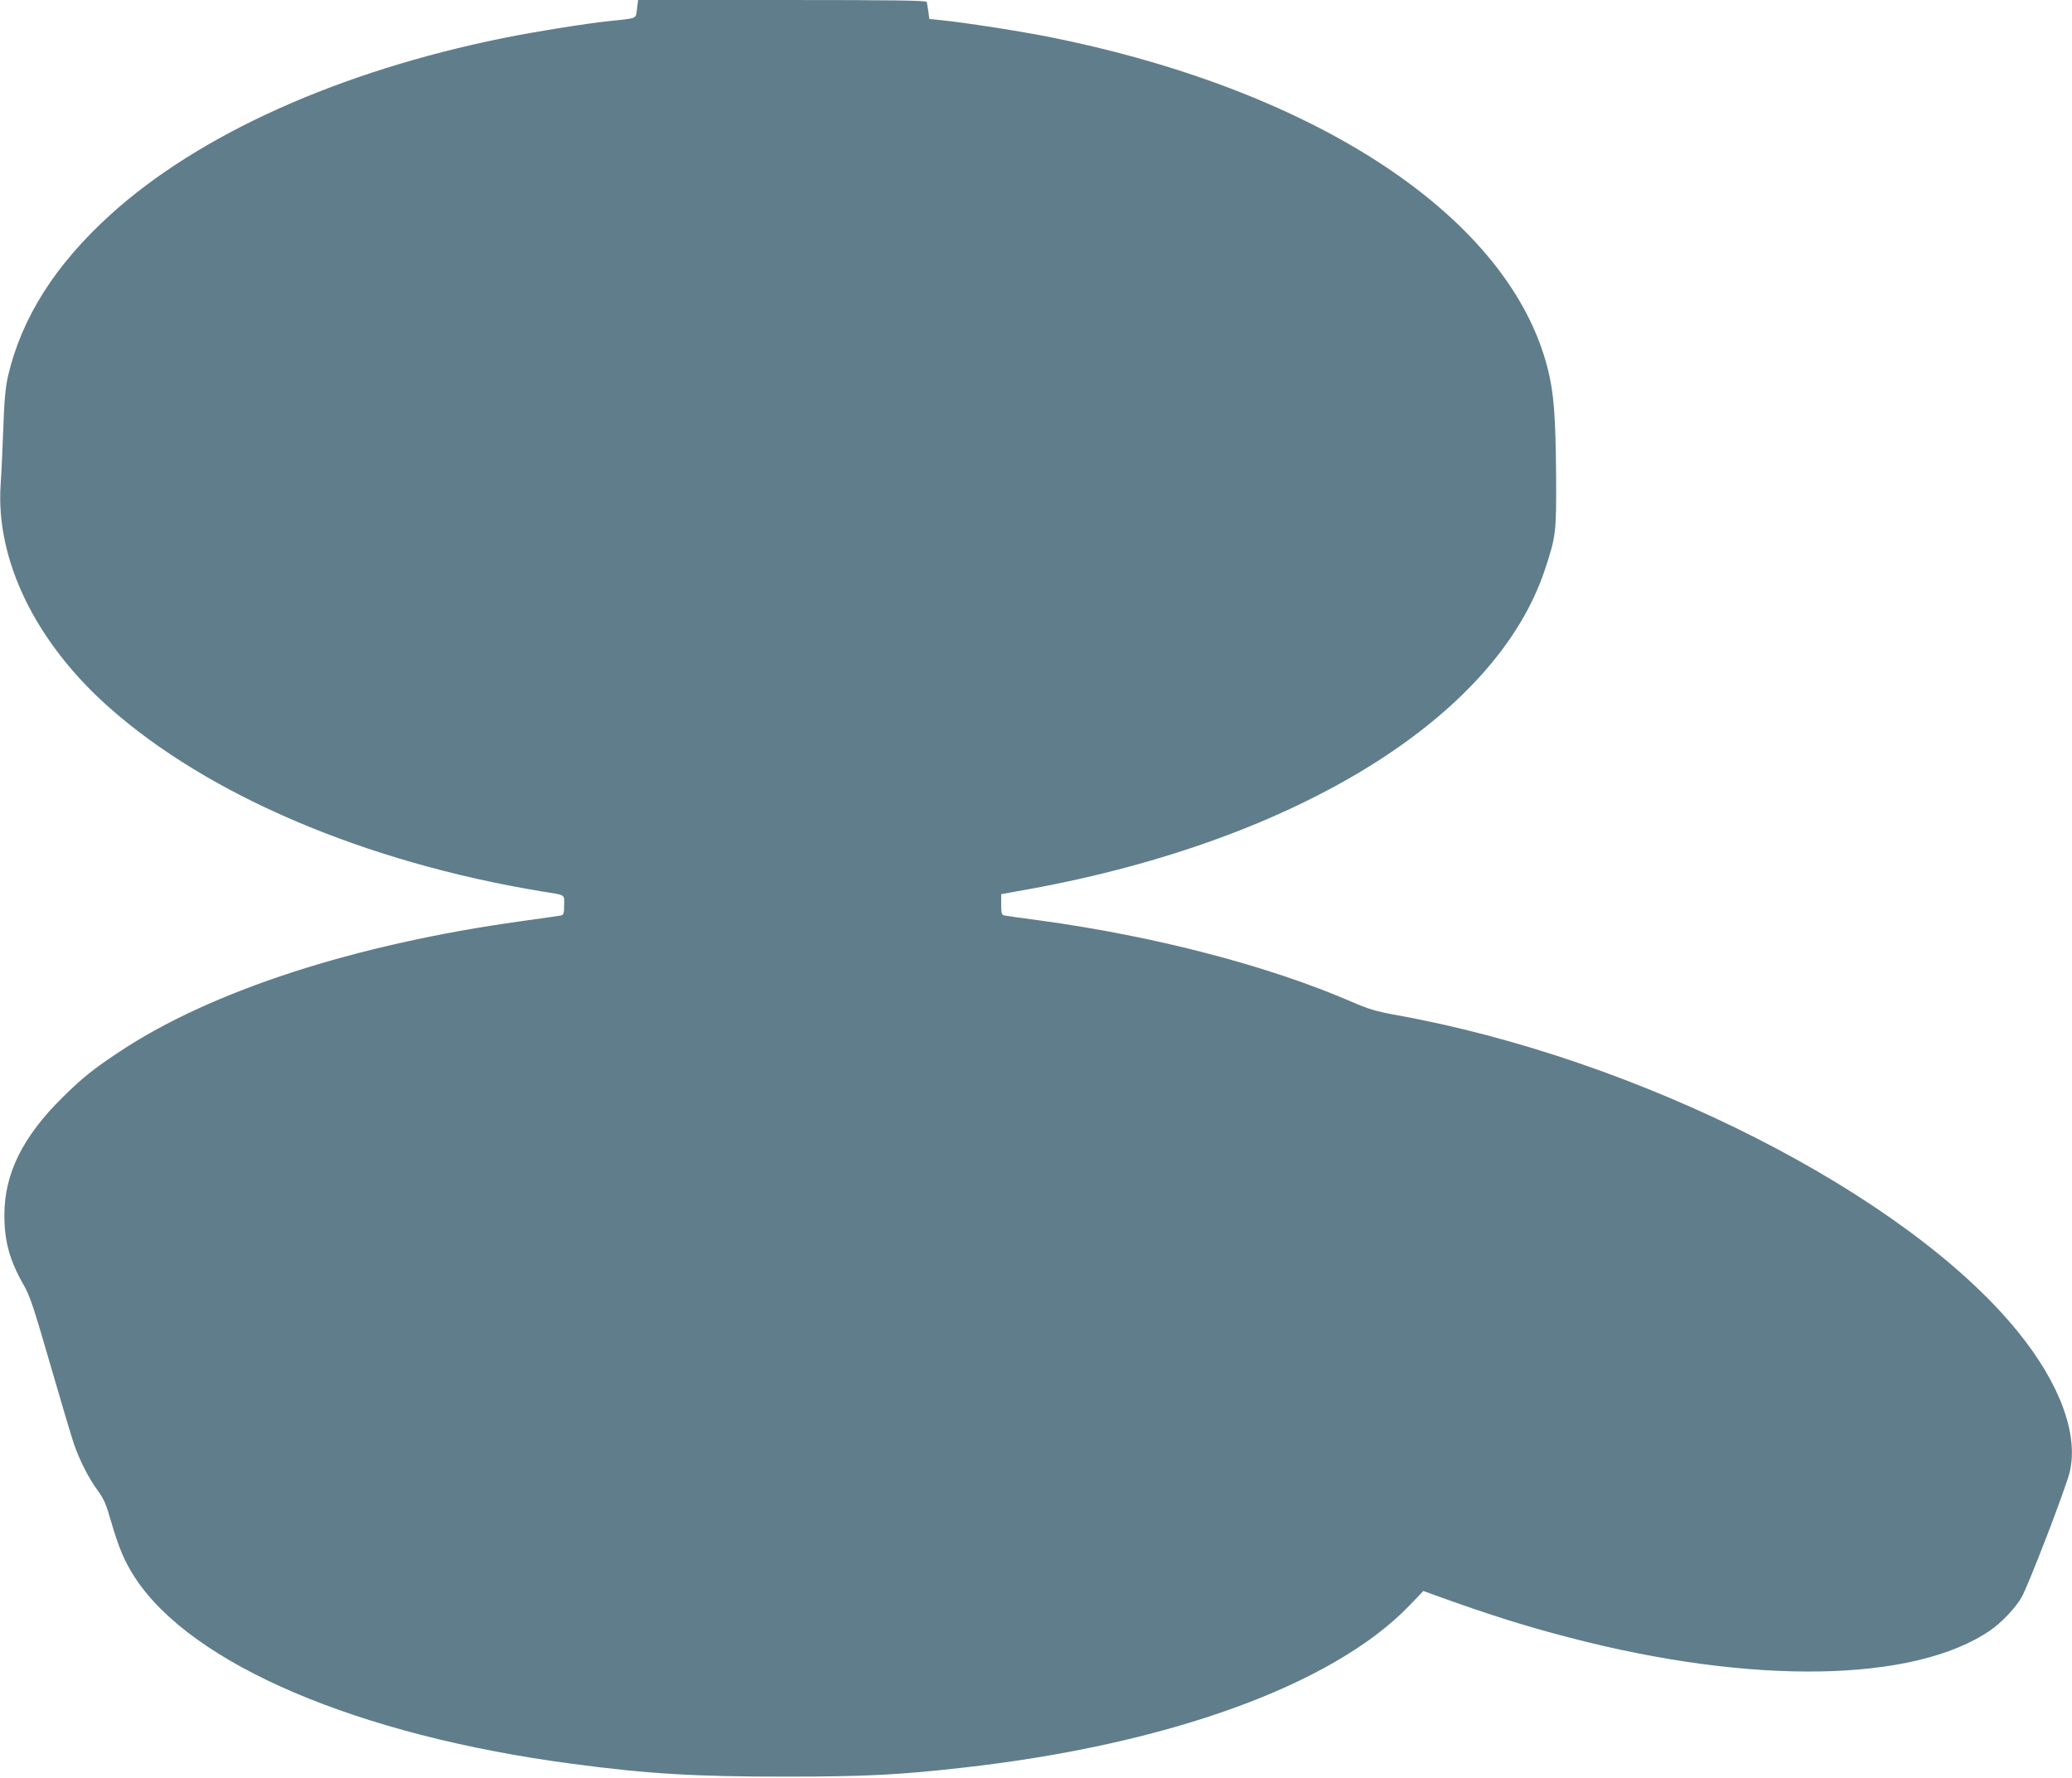 <?xml version="1.0" standalone="no"?>
<!DOCTYPE svg PUBLIC "-//W3C//DTD SVG 20010904//EN"
 "http://www.w3.org/TR/2001/REC-SVG-20010904/DTD/svg10.dtd">
<svg version="1.0" xmlns="http://www.w3.org/2000/svg"
 width="1280pt" height="1098pt" viewBox="0 0 1280 1098"
 preserveAspectRatio="xMidYMid meet">
<g transform="translate(0,1098) scale(0.1,-0.1)"
fill="#607d8b" stroke="none">
<path d="M3935 10925 c-7 -62 6 -57 -170 -75 -150 -16 -468 -67 -655 -105
-1014 -205 -1882 -595 -2430 -1093 -341 -310 -547 -636 -631 -997 -15 -68 -23
-148 -29 -330 -5 -132 -12 -284 -16 -337 -32 -465 214 -972 666 -1374 612
-545 1581 -958 2670 -1139 161 -26 145 -17 145 -86 0 -52 -3 -60 -20 -64 -11
-2 -121 -18 -245 -35 -1030 -143 -1914 -430 -2480 -805 -162 -107 -233 -164
-353 -283 -247 -243 -360 -472 -360 -727 0 -162 32 -279 118 -430 40 -69 62
-136 166 -495 66 -228 132 -449 146 -490 36 -103 92 -213 147 -287 38 -52 52
-85 82 -190 47 -162 83 -248 148 -348 350 -536 1376 -974 2696 -1149 471 -63
764 -80 1320 -80 495 0 705 11 1095 55 1271 142 2288 511 2760 1000 l88 92 76
-28 c327 -118 559 -191 826 -260 1130 -295 2131 -278 2601 45 68 47 154 137
192 203 40 67 276 680 298 775 55 233 -61 547 -321 867 -690 850 -2342 1689
-3855 1958 -108 20 -159 35 -255 77 -516 224 -1221 408 -1935 505 -107 14
-204 28 -215 30 -17 4 -20 12 -20 68 l0 64 178 32 c1653 302 2879 1062 3181
1973 68 205 71 229 69 578 -3 372 -14 514 -52 664 -235 927 -1410 1711 -3066
2045 -188 38 -536 92 -687 107 l-67 7 -6 46 c-4 25 -8 52 -10 59 -4 9 -191 12
-894 12 l-889 0 -7 -55z"/>
</g>
</svg>
